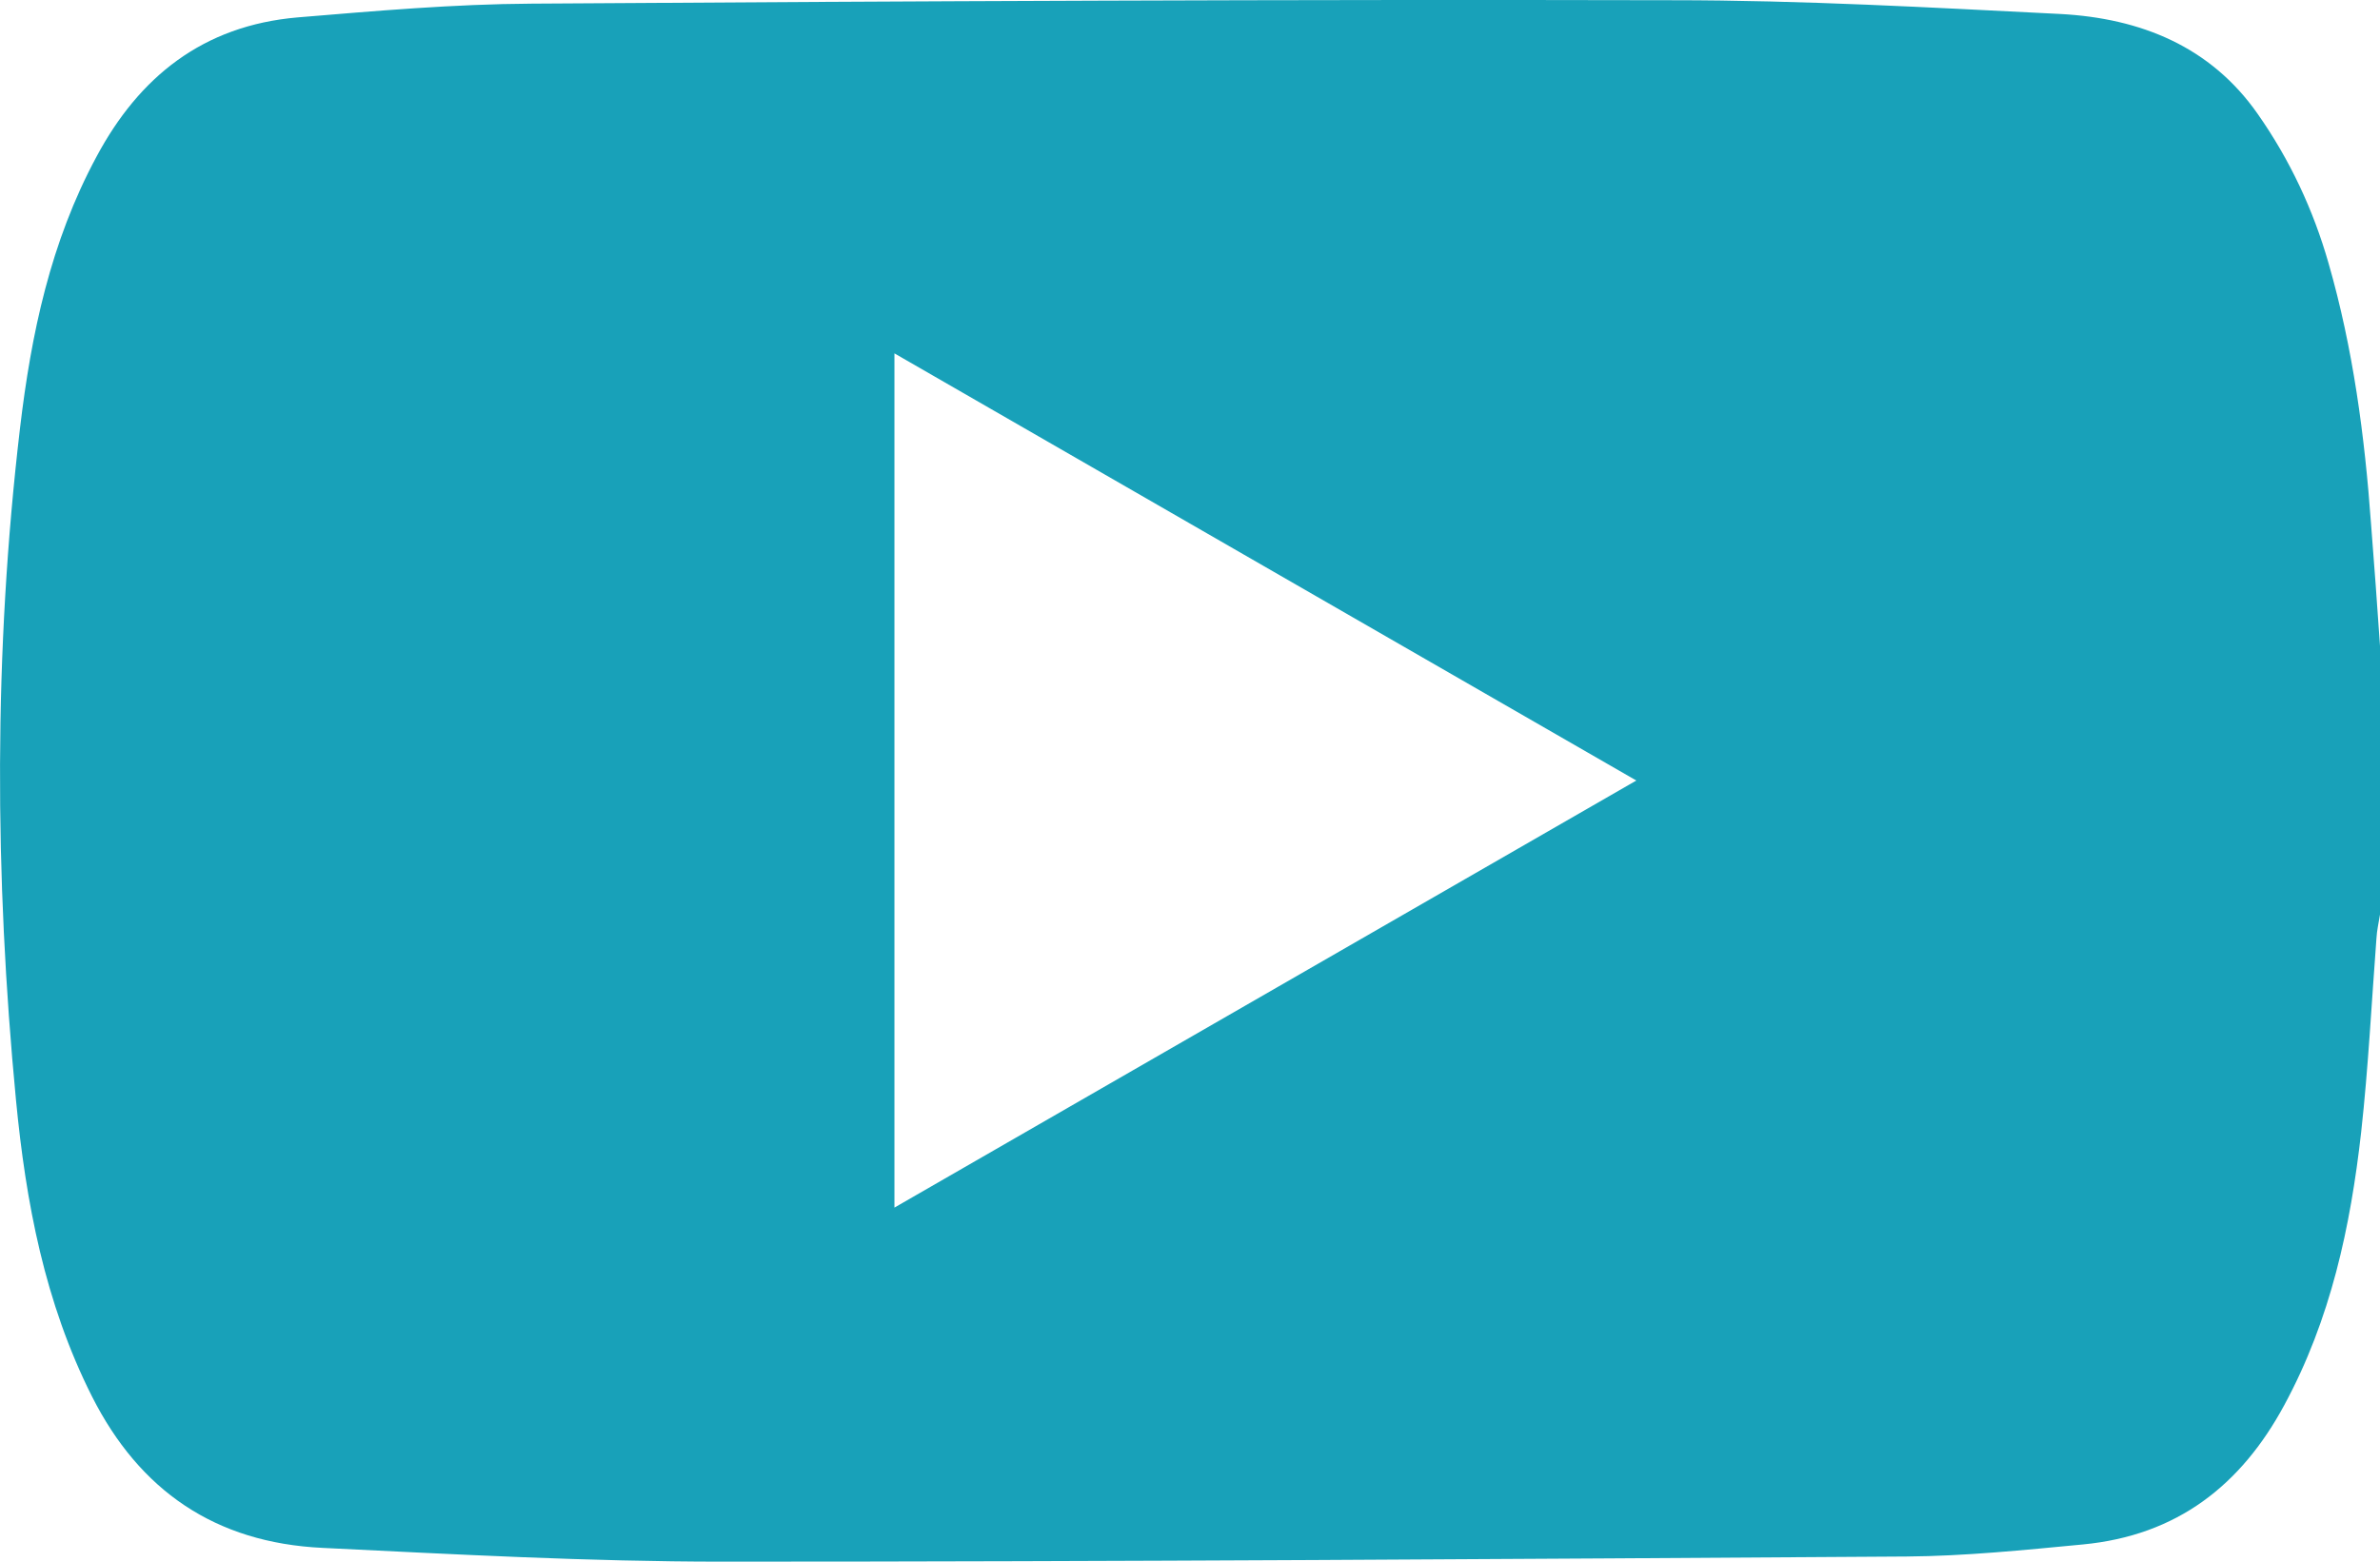 <svg width="32" height="21" viewBox="0 0 32 21" fill="none" xmlns="http://www.w3.org/2000/svg">
<path d="M32 8.699V12.298C31.982 12.408 31.958 12.512 31.952 12.622C31.886 13.489 31.843 14.355 31.747 15.222C31.603 16.499 31.338 17.741 30.712 18.897C30.134 19.966 29.279 20.648 28.003 20.769C27.214 20.844 26.425 20.925 25.637 20.931C20.327 20.965 15.018 21 9.708 21C7.92 21 6.126 20.902 4.338 20.815C2.888 20.746 1.876 20.041 1.238 18.781C0.6 17.516 0.347 16.164 0.215 14.794C-0.074 11.784 -0.086 8.768 0.269 5.758C0.419 4.492 0.678 3.256 1.298 2.106C1.87 1.037 2.725 0.344 4.001 0.234C5.049 0.147 6.096 0.055 7.15 0.049C12.261 0.015 17.372 -0.009 22.488 0.003C24.228 0.003 25.962 0.101 27.702 0.188C28.785 0.246 29.724 0.627 30.357 1.534C30.79 2.152 31.103 2.823 31.308 3.539C31.639 4.689 31.795 5.868 31.88 7.052C31.922 7.595 31.964 8.144 32 8.687V8.699ZM22.001 10.496C18.642 8.56 15.343 6.665 12.026 4.752V16.239C15.355 14.321 18.648 12.426 22.001 10.496Z" fill="#18A1B9"/>
</svg>
